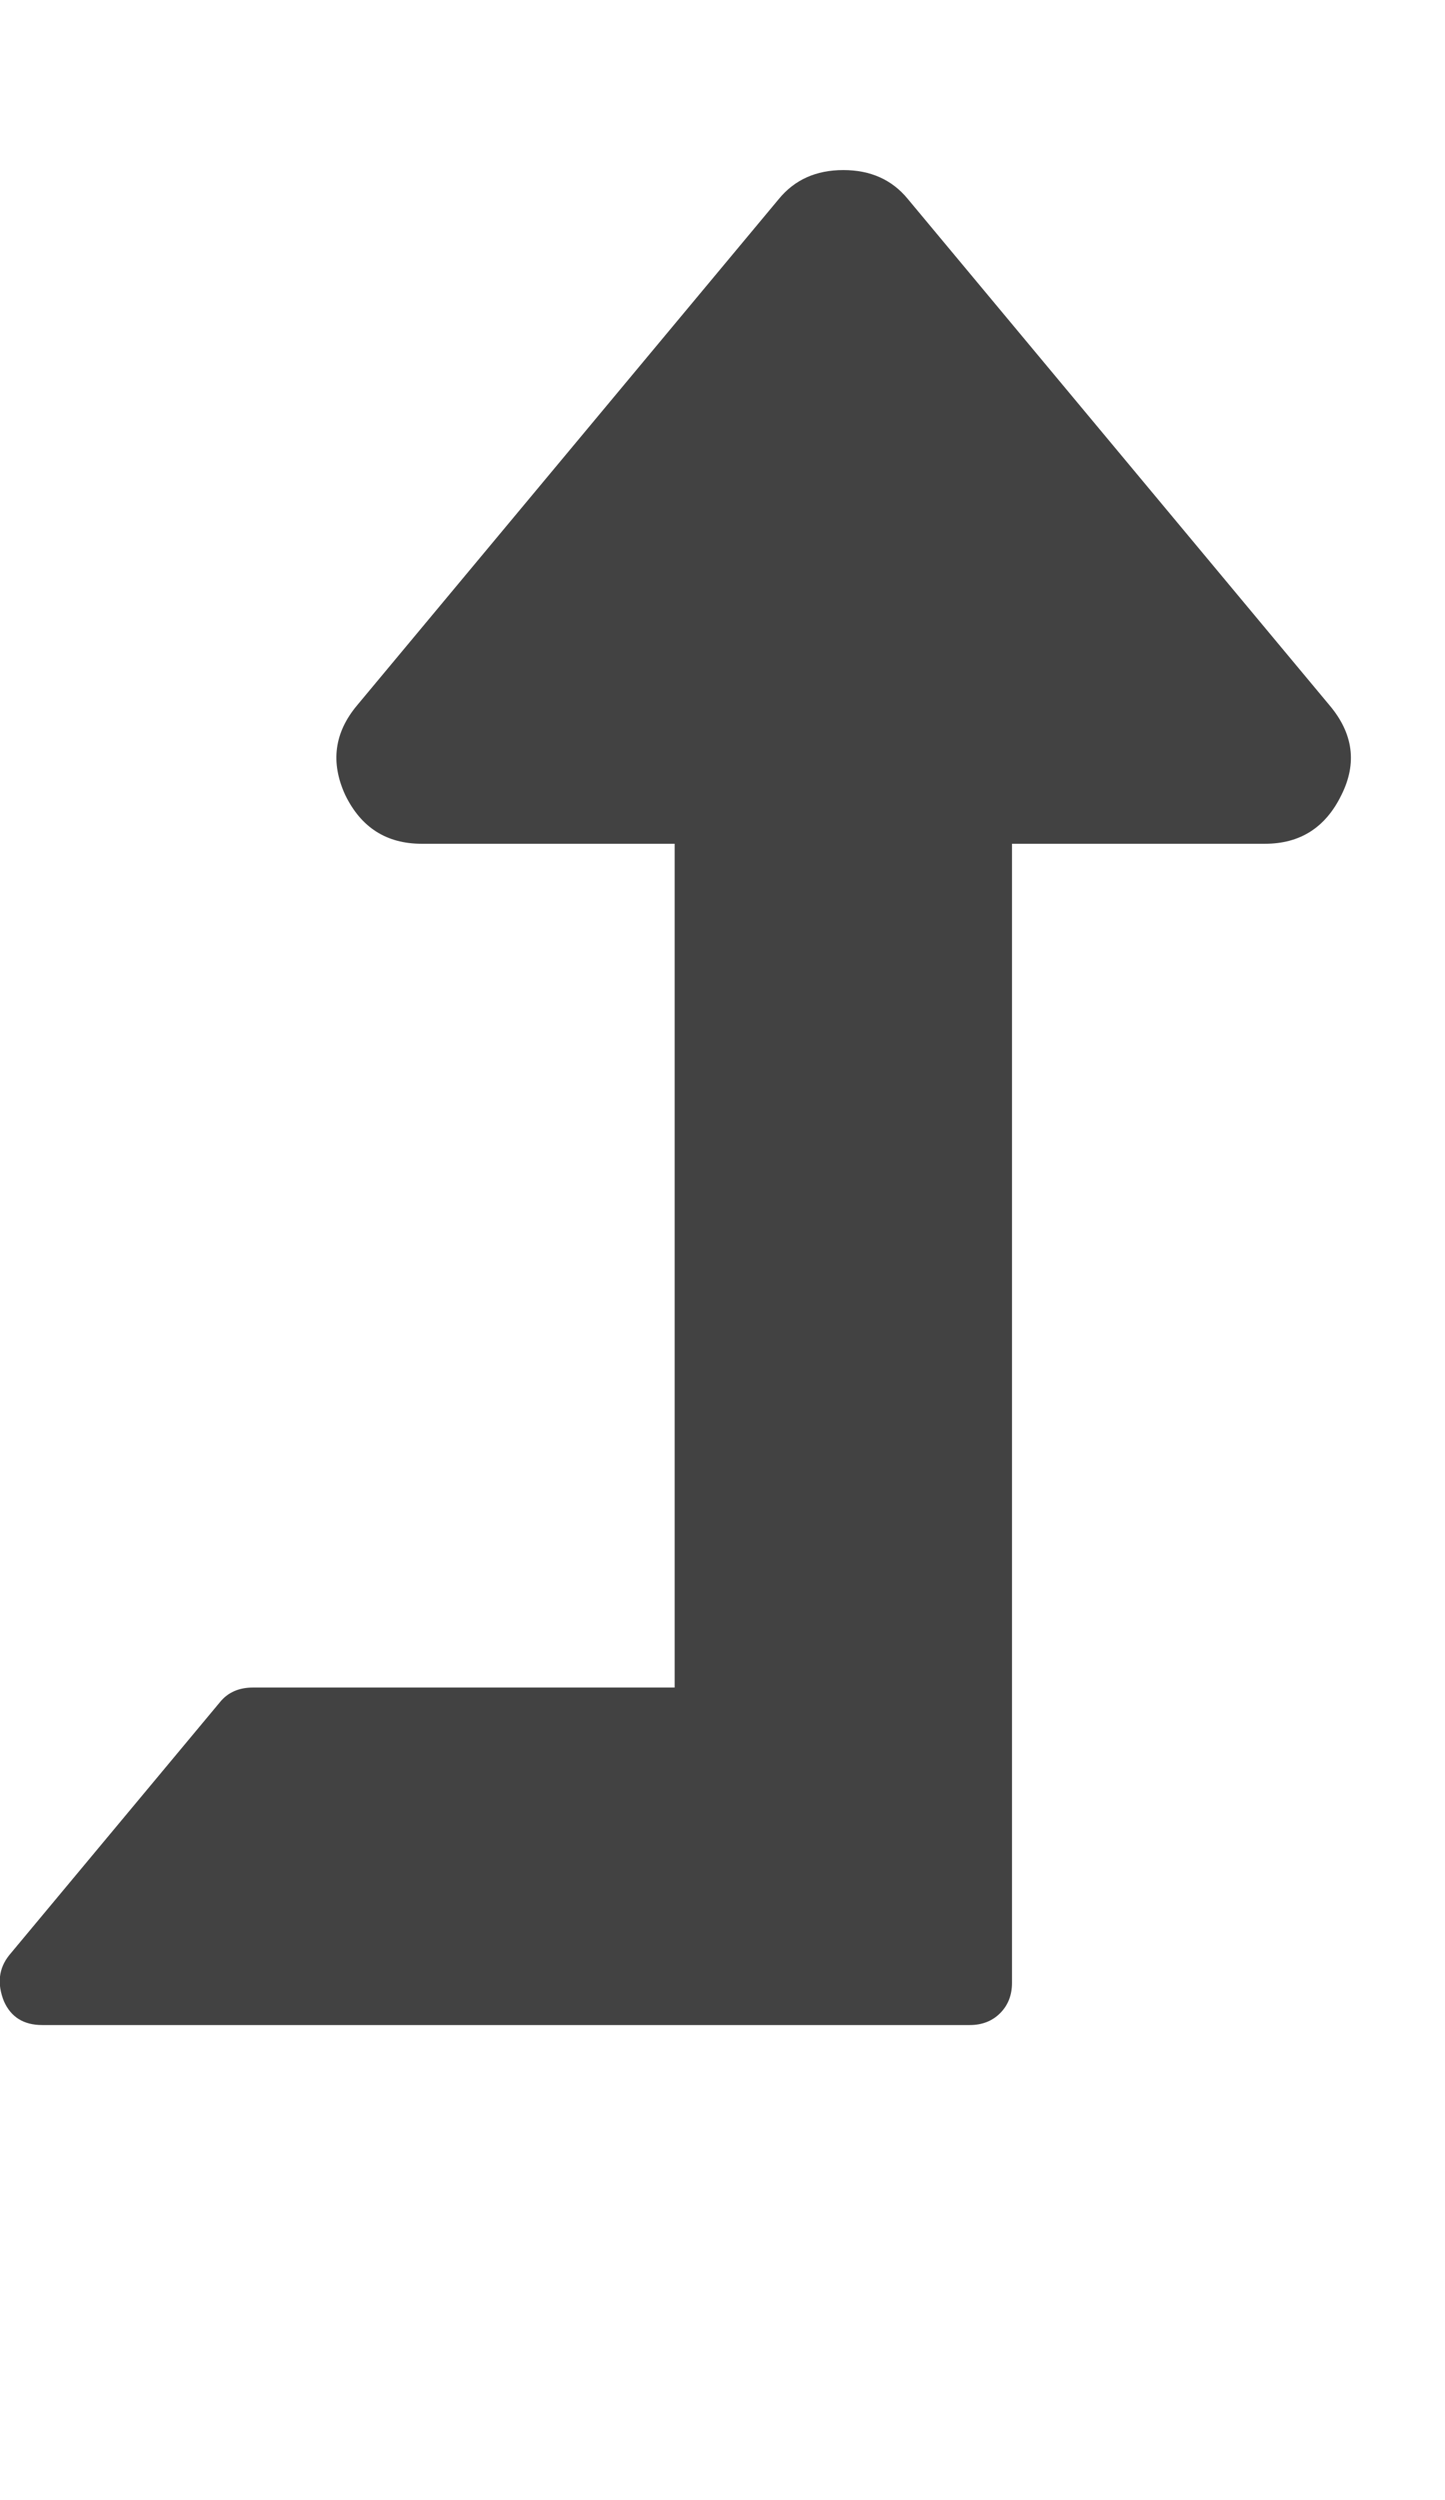 <svg xmlns="http://www.w3.org/2000/svg" width="100%" height="100%" preserveAspectRatio="none" viewBox="0 0 1096.609 1896.083" class="" fill="rgba(66,66,66,1)"> <path d="M1018 603q-18 37-58 37H768v864q0 14-9 23t-23 9H32q-21 0-29-18-8-20 4-35l160-192q9-11 25-11h320V640H320q-40 0-58-37-17-37 9-68l320-384q18-22 49-22t49 22l320 384q27 32 9 68z"></path> </svg>